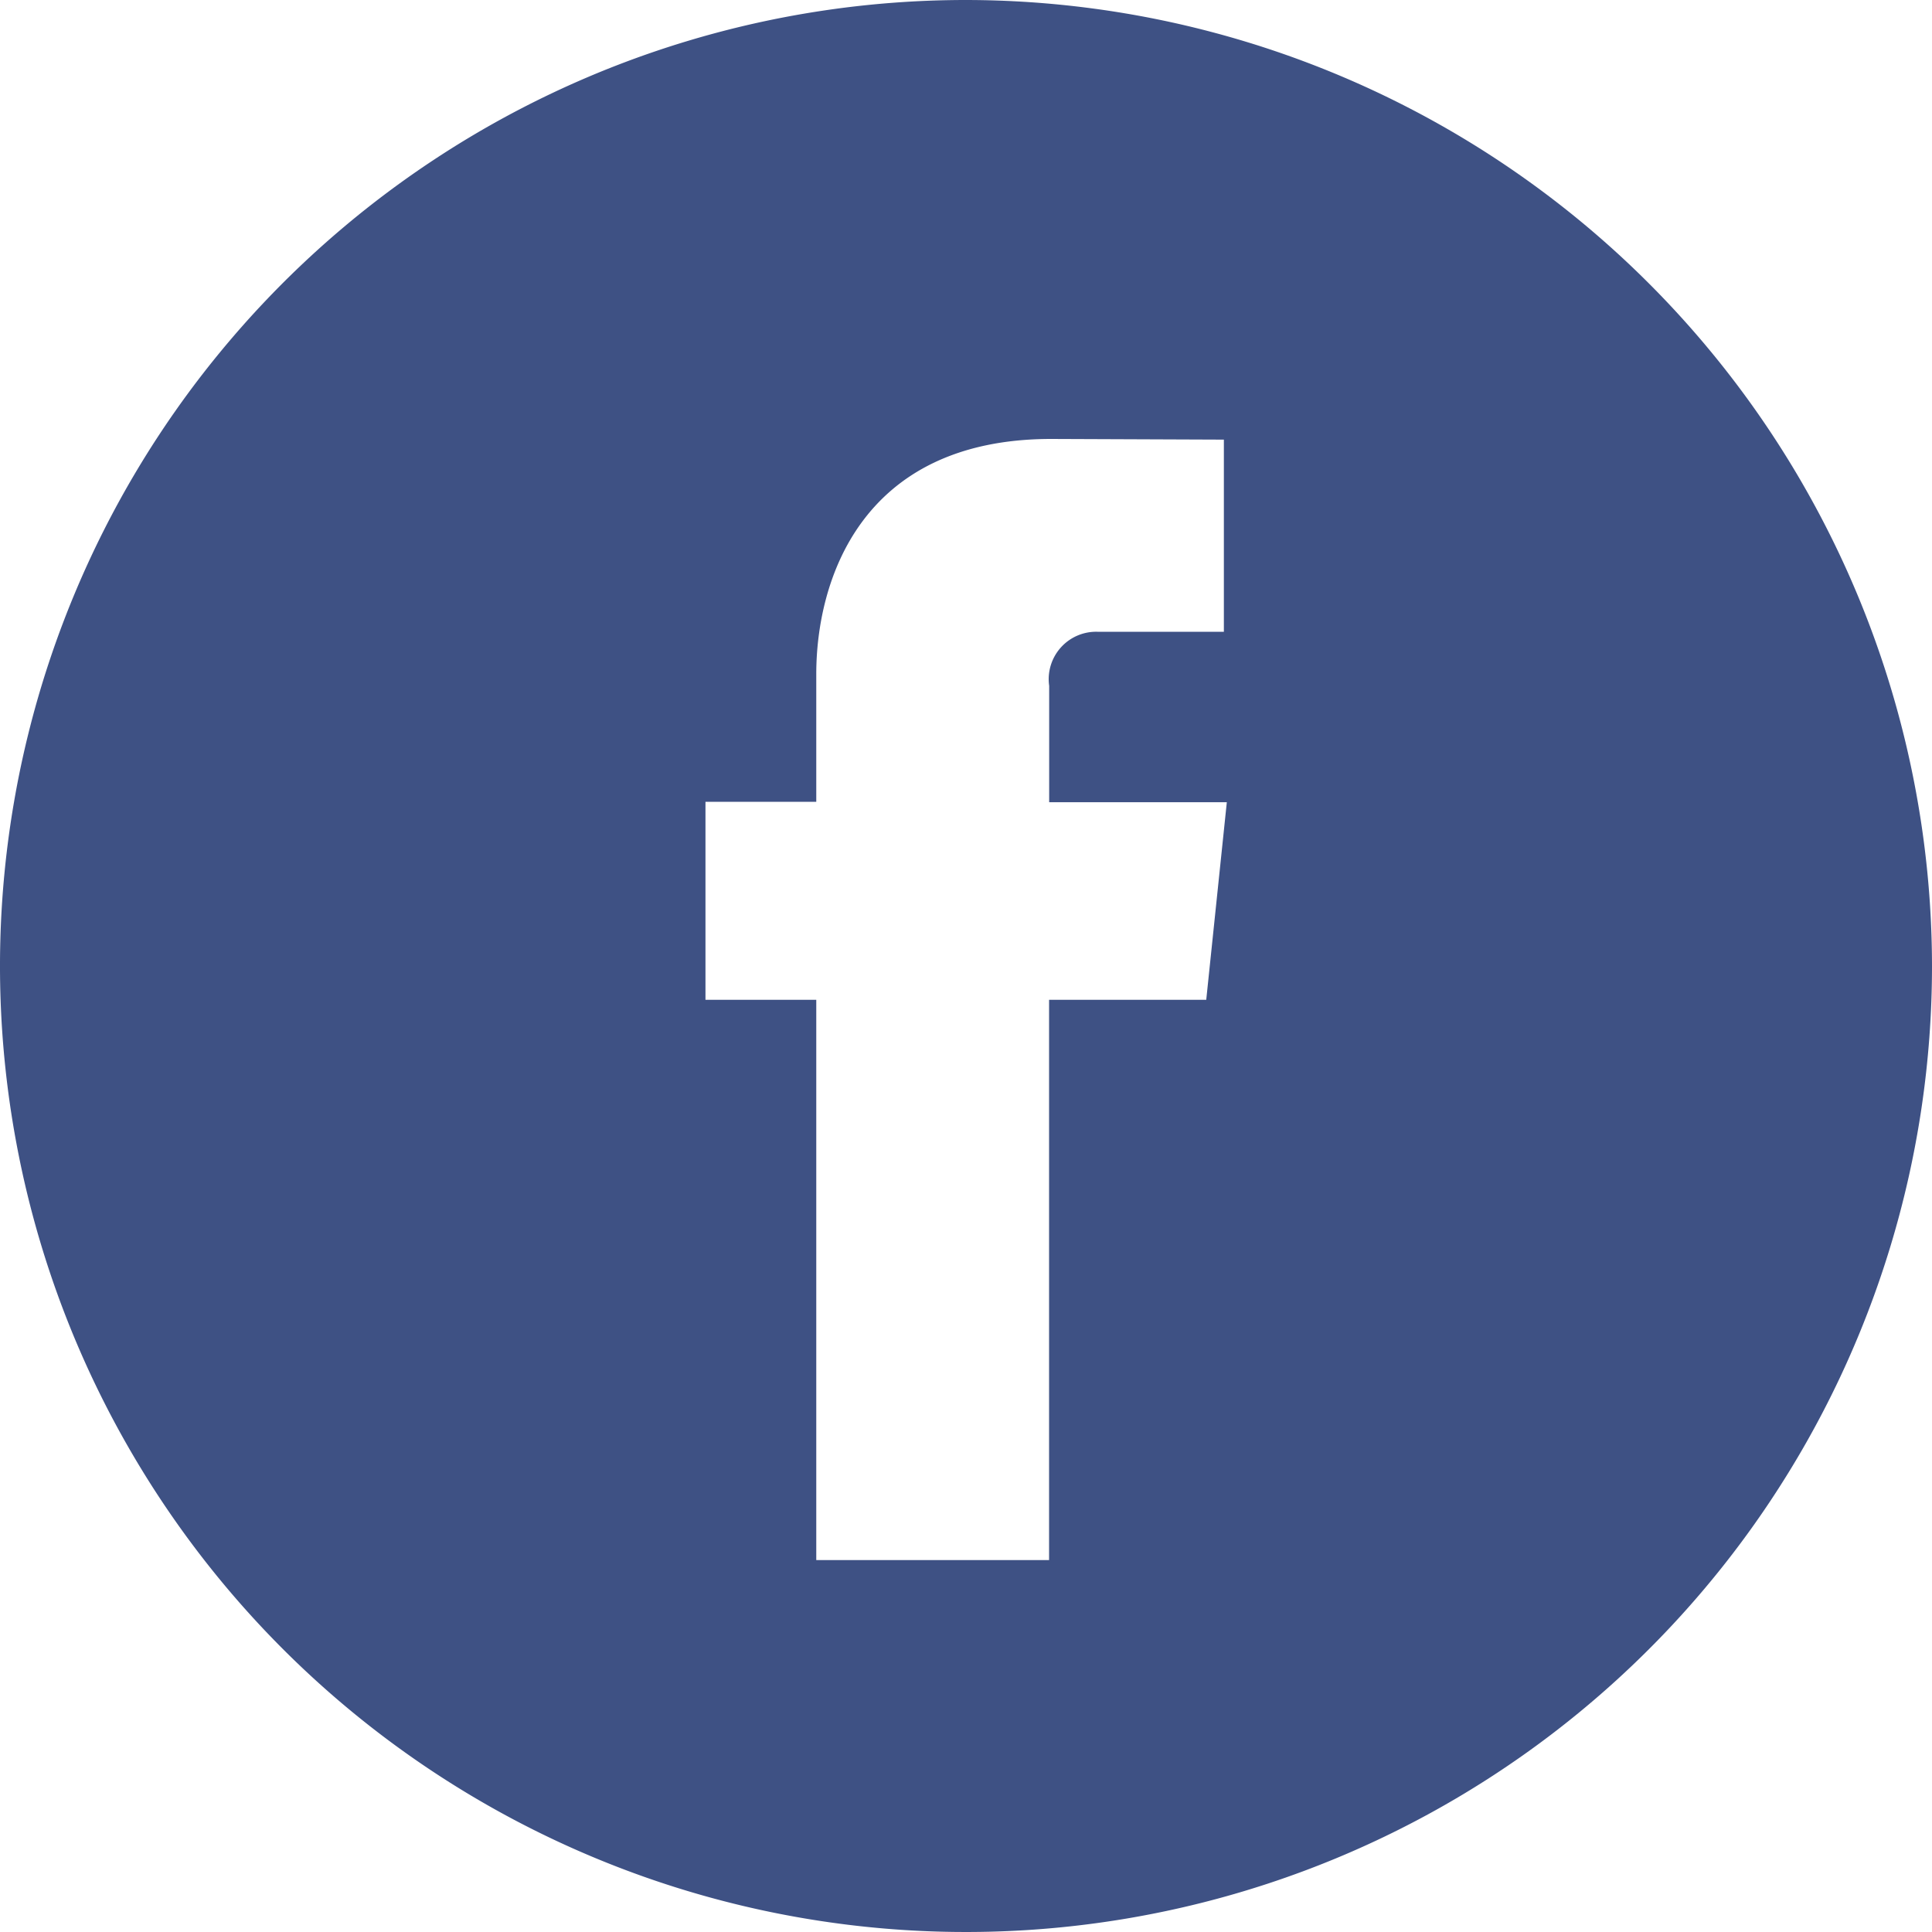 <svg xmlns="http://www.w3.org/2000/svg" width="40" height="40" viewBox="0 0 40 40">
  <g id="Group_17710" data-name="Group 17710" transform="translate(-1355 -205)">
    <g id="Group_16280" data-name="Group 16280" transform="translate(1355 205)">
      <path id="Path_20798" data-name="Path 20798" d="M20,0A20,20,0,1,0,40,20,20.023,20.023,0,0,0,20,0Zm4.974,20.7H21.72V32.3H16.9V20.7H14.606v-4.1H16.9V13.954c0-1.9.9-4.866,4.866-4.866l3.573.014v3.979H22.744A.982.982,0,0,0,21.722,14.2v2.409H25.4Z" fill="#3e5184"/>
    </g>
  </g>
</svg>
